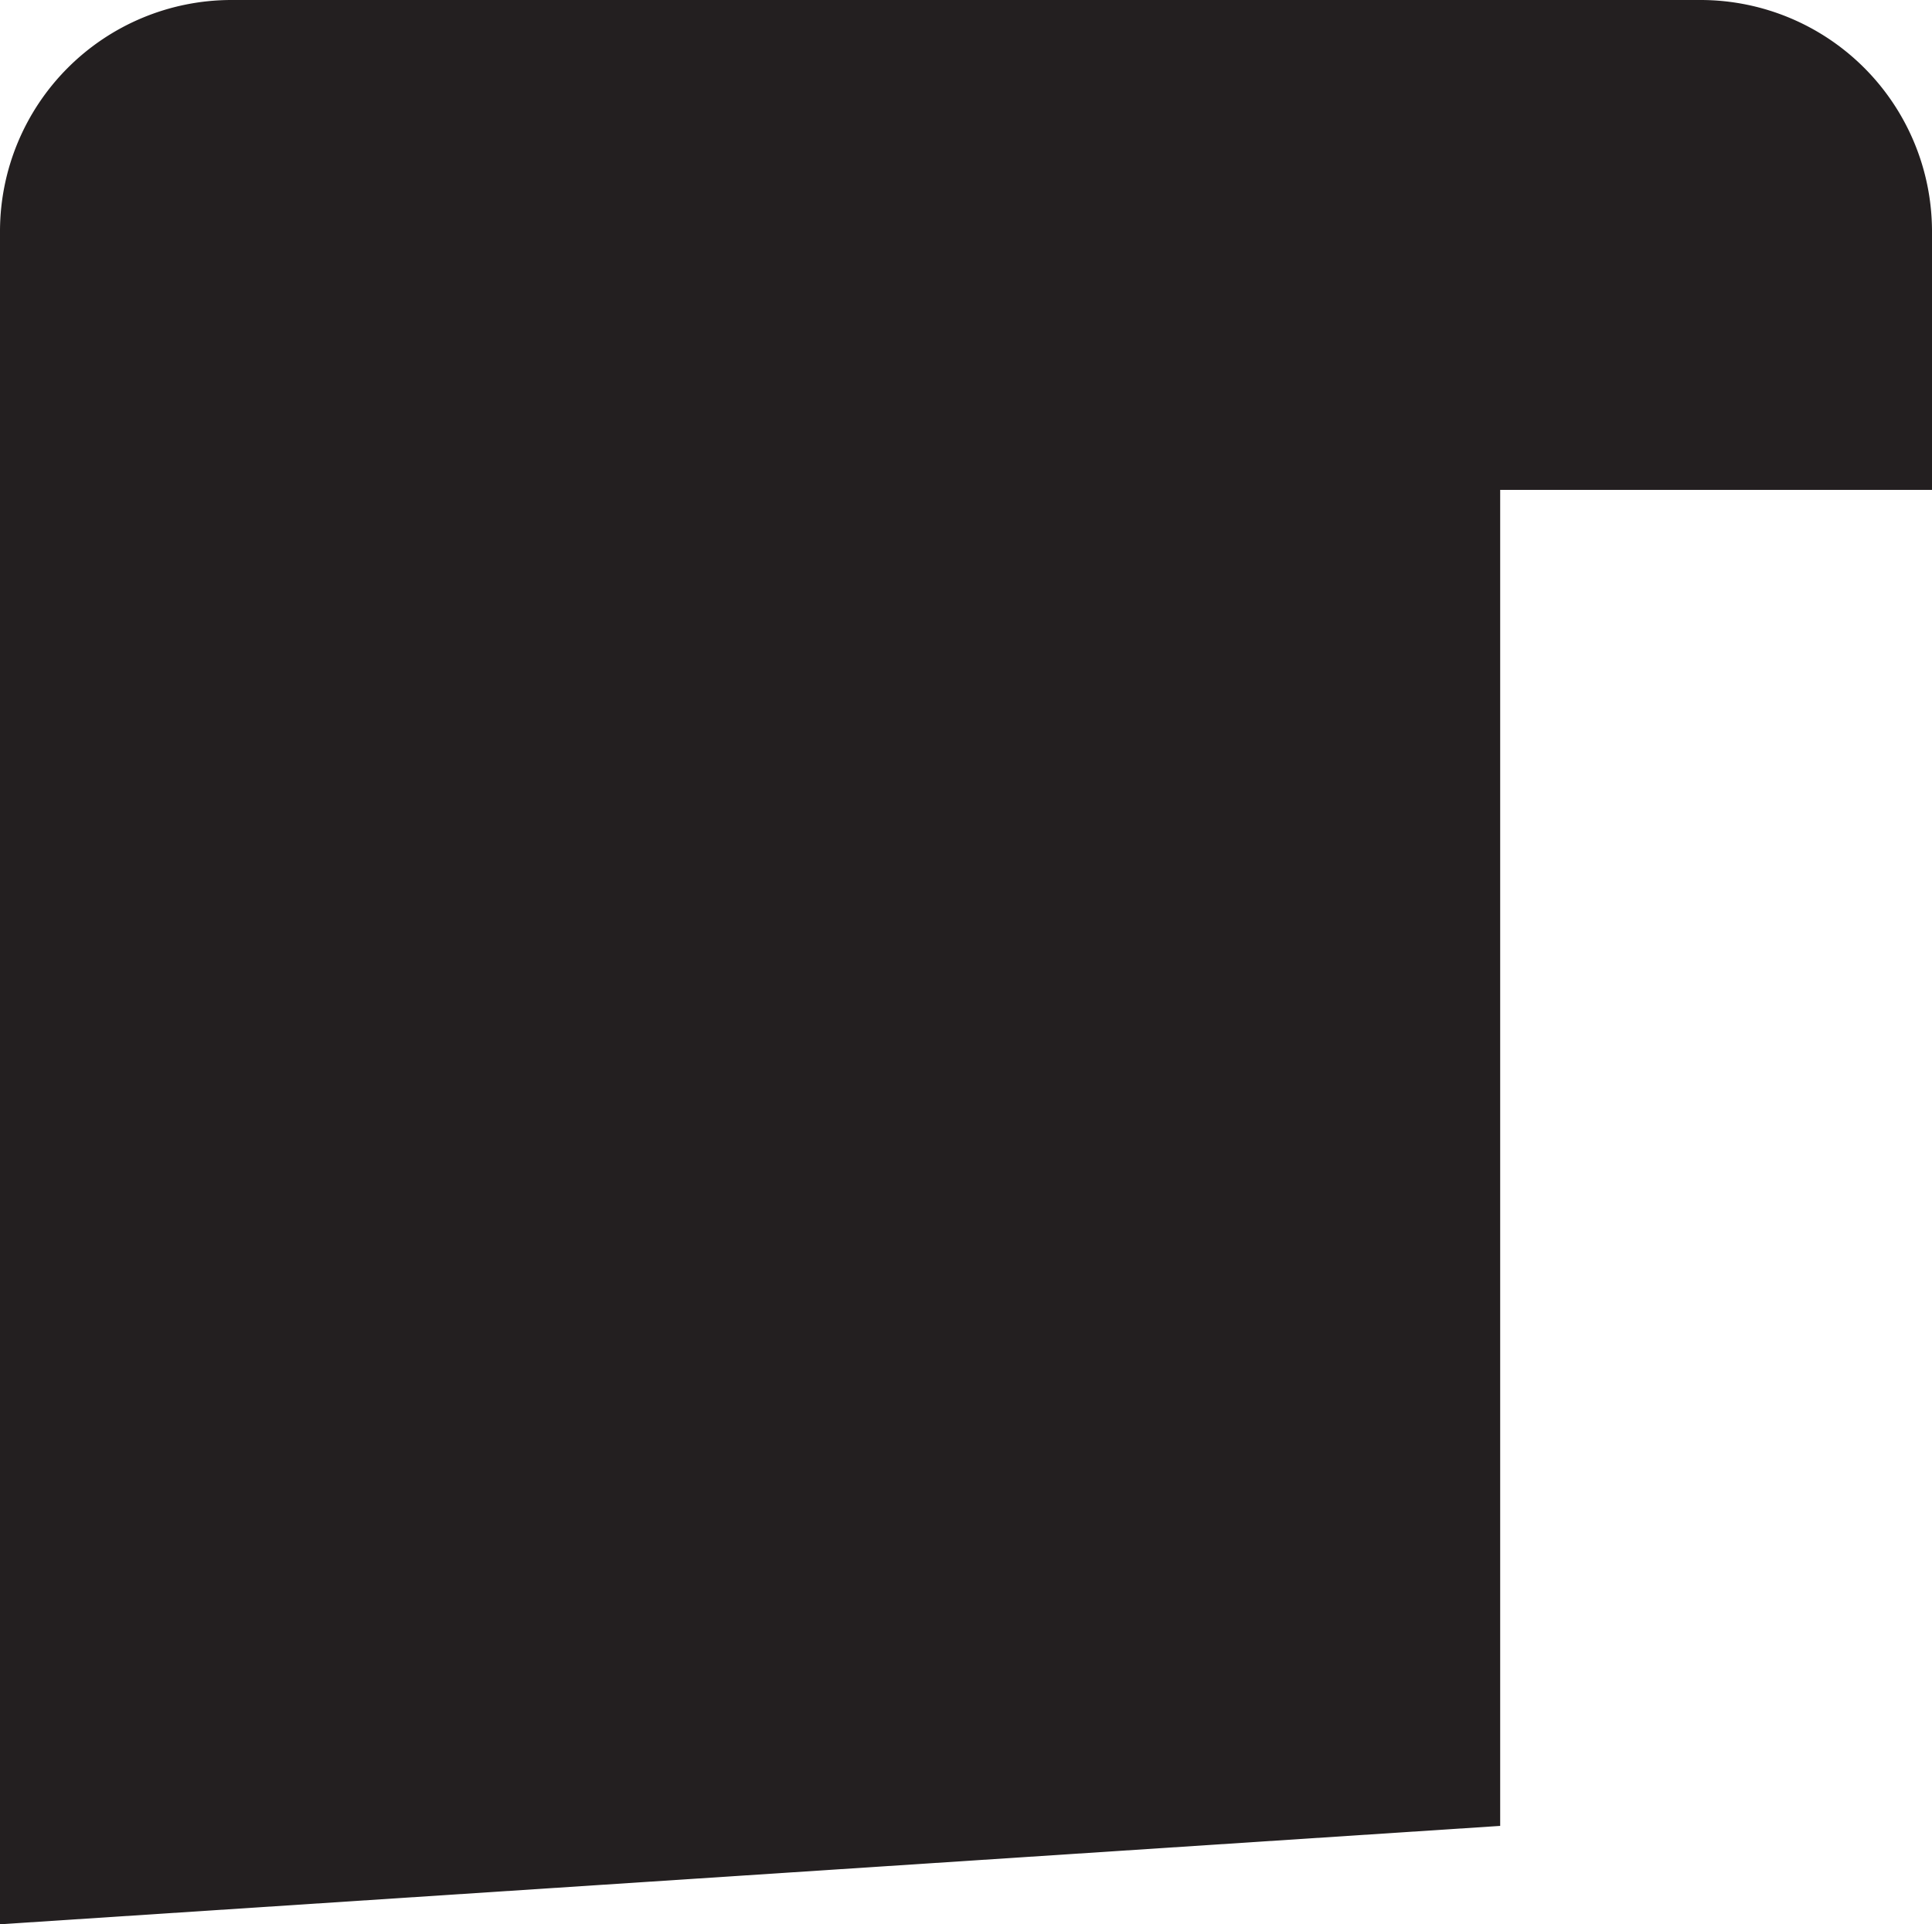 <?xml version="1.0" encoding="UTF-8"?>
<svg xmlns="http://www.w3.org/2000/svg" viewBox="0 0 38.88 38.73">
  <path d="M30.19,36.75V9.86h8.69V4.64A4.66,4.66,0,0,0,34.24,0H4.64A4.66,4.66,0,0,0,0,4.64V38.73" style="fill:#231f20"></path>
</svg>
